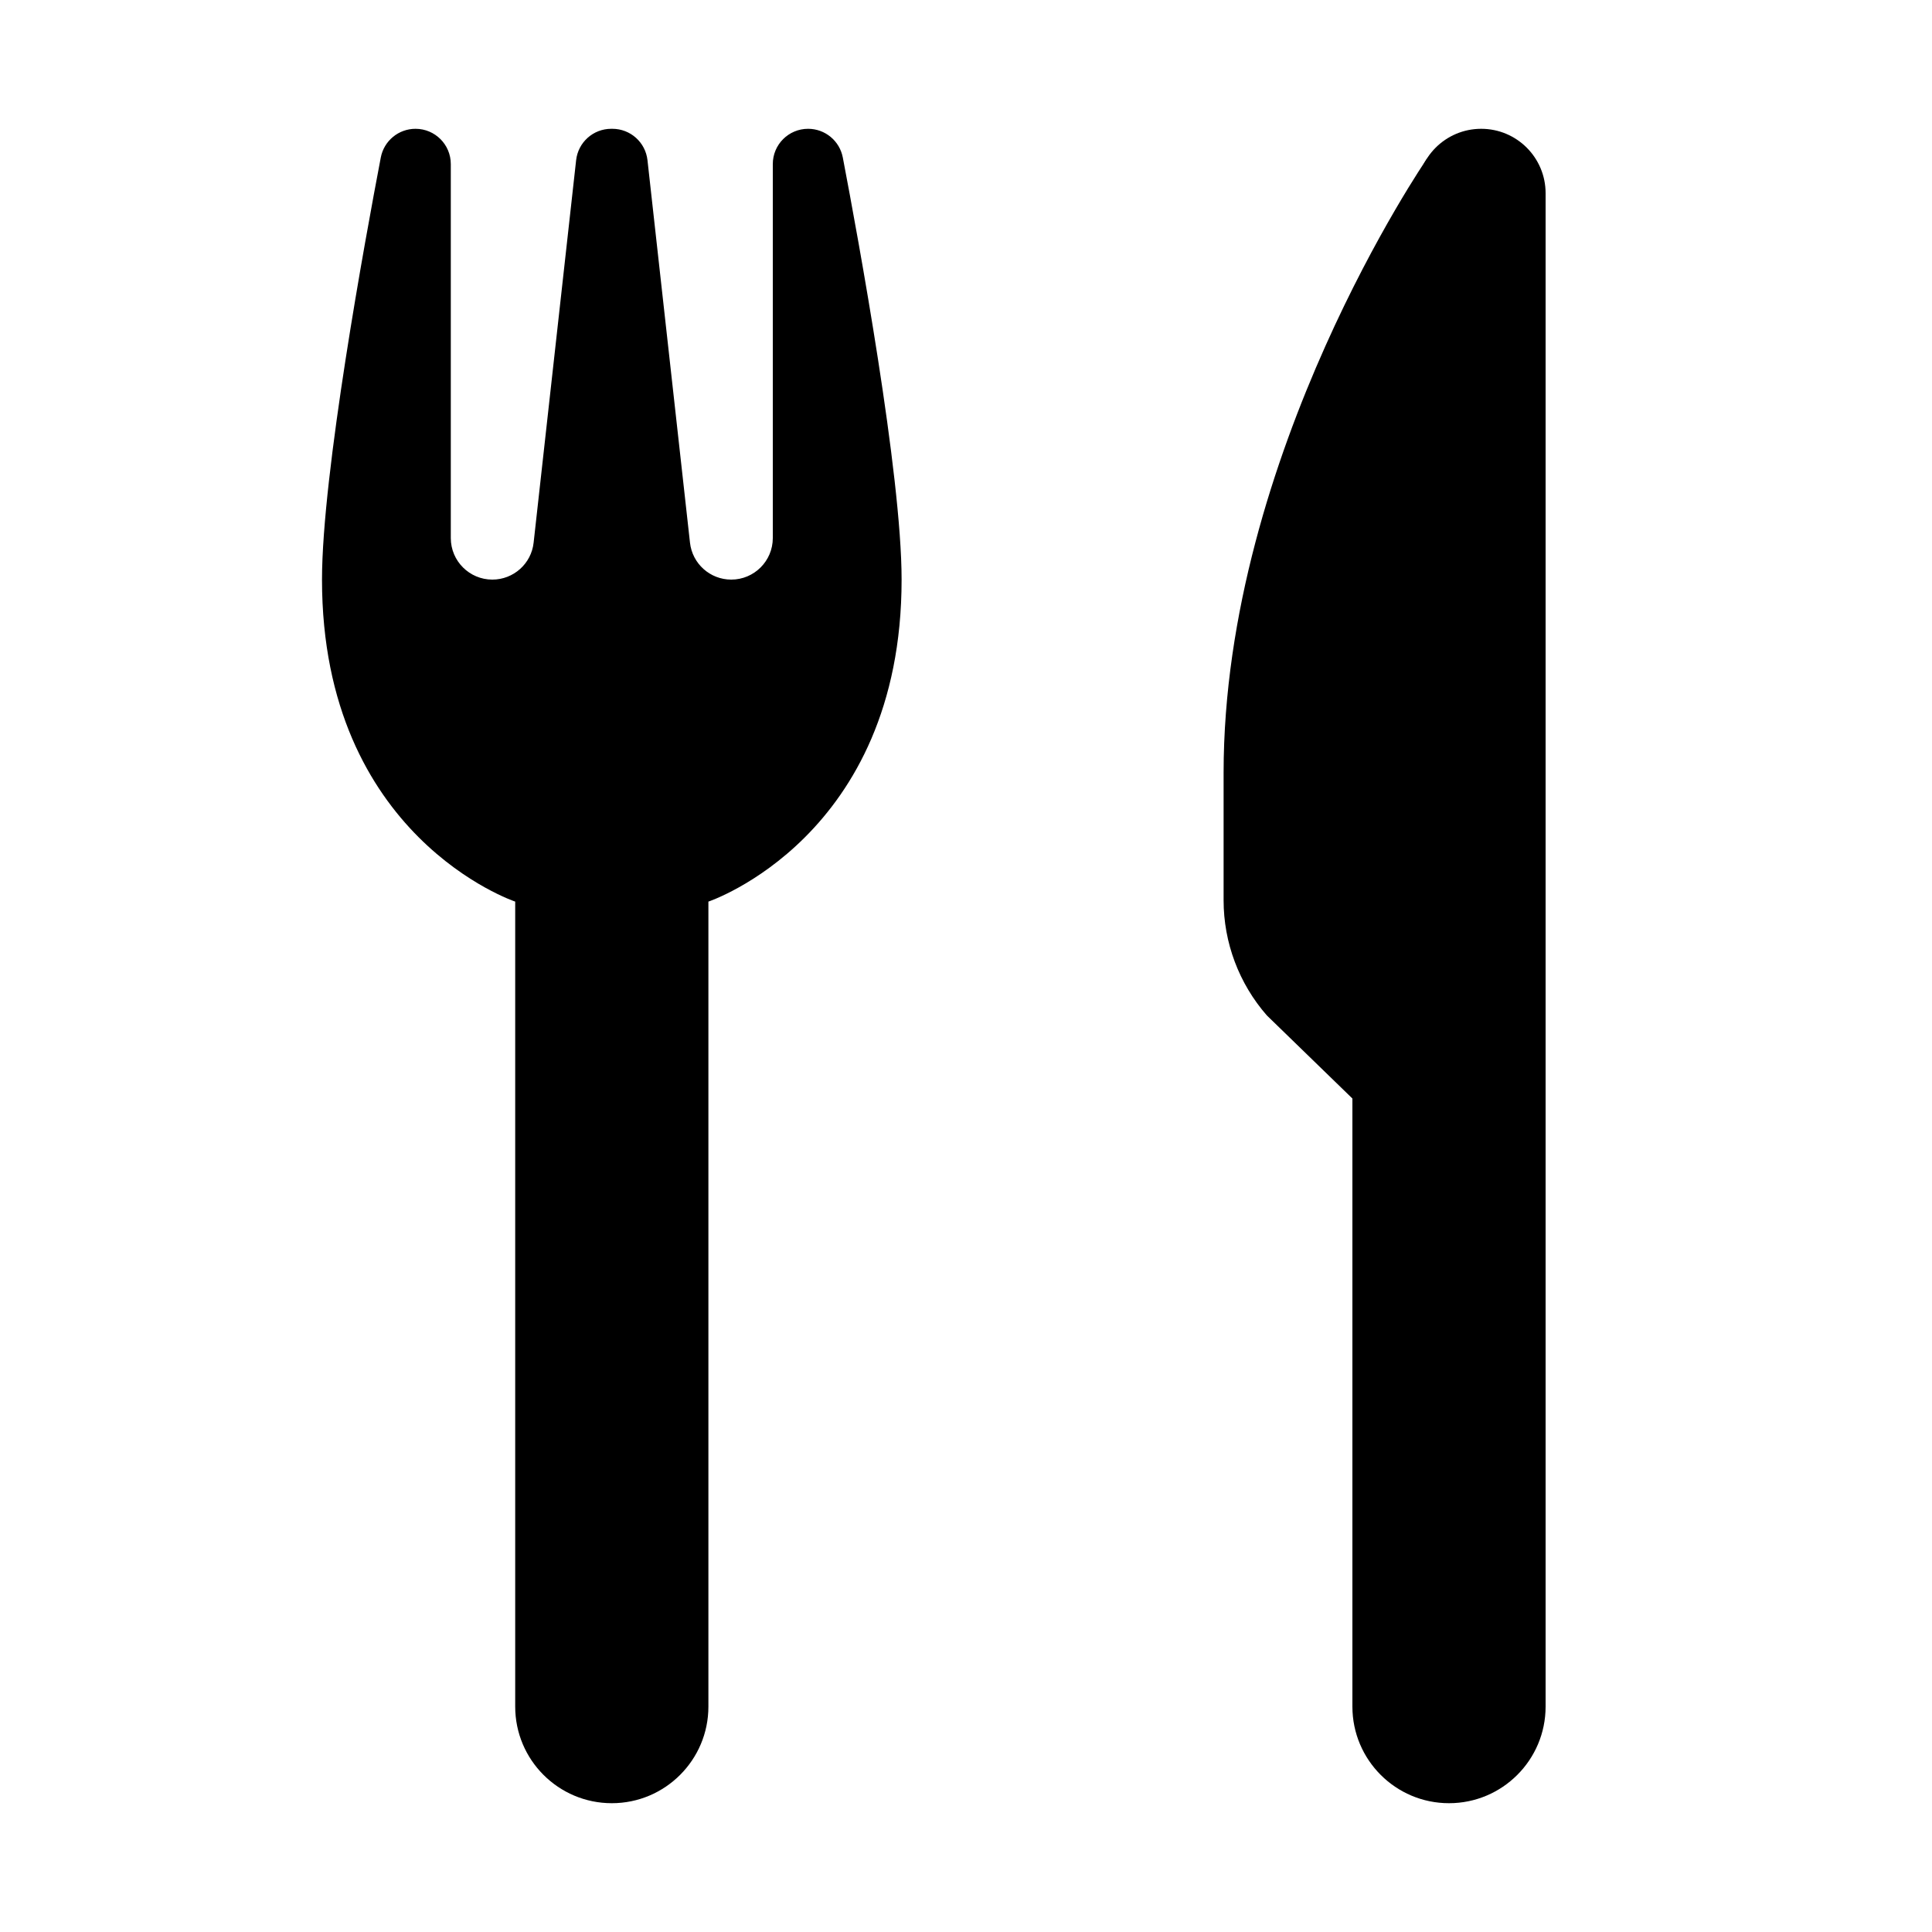 <?xml version="1.0" ?><svg id="Layer_1" style="enable-background:new 0 0 30 30;" version="1.1" viewBox="0 0 30 30" xml:space="preserve" xmlns="http://www.w3.org/2000/svg" xmlns:xlink="http://www.w3.org/1999/xlink"><path d="M23,19l-3.328-3.232C19.239,15.273,19,14.637,19,13.98V12c0-4.945,3.157-9.535,3.157-9.535L23,2.999V19z"/><circle cx="23" cy="3" r="1"/><path d="M24,3h-2l-1,10v13.5c0,0.828,0.672,1.5,1.5,1.5h0c0.828,0,1.5-0.672,1.5-1.5V3z"/><path d="M13.087,2.445C13.037,2.186,12.811,2,12.548,2C12.245,2,12,2.245,12,2.548v5.807C12,8.711,11.711,9,11.355,9  c-0.329,0-0.605-0.247-0.641-0.574l-0.66-5.939C10.023,2.21,9.789,2,9.509,2H9.5H9.491C9.211,2,8.977,2.21,8.946,2.488l-0.66,5.939  C8.25,8.753,7.974,9,7.645,9C7.289,9,7,8.711,7,8.355V2.548C7,2.245,6.755,2,6.452,2C6.189,2,5.963,2.186,5.913,2.445  C5.671,3.713,5,7.362,5,9c0,4,3,5,3,5v12.5C8,27.328,8.672,28,9.5,28s1.5-0.672,1.5-1.5V14c0,0,3-1,3-5  C14,7.362,13.329,3.713,13.087,2.445z"/></svg>